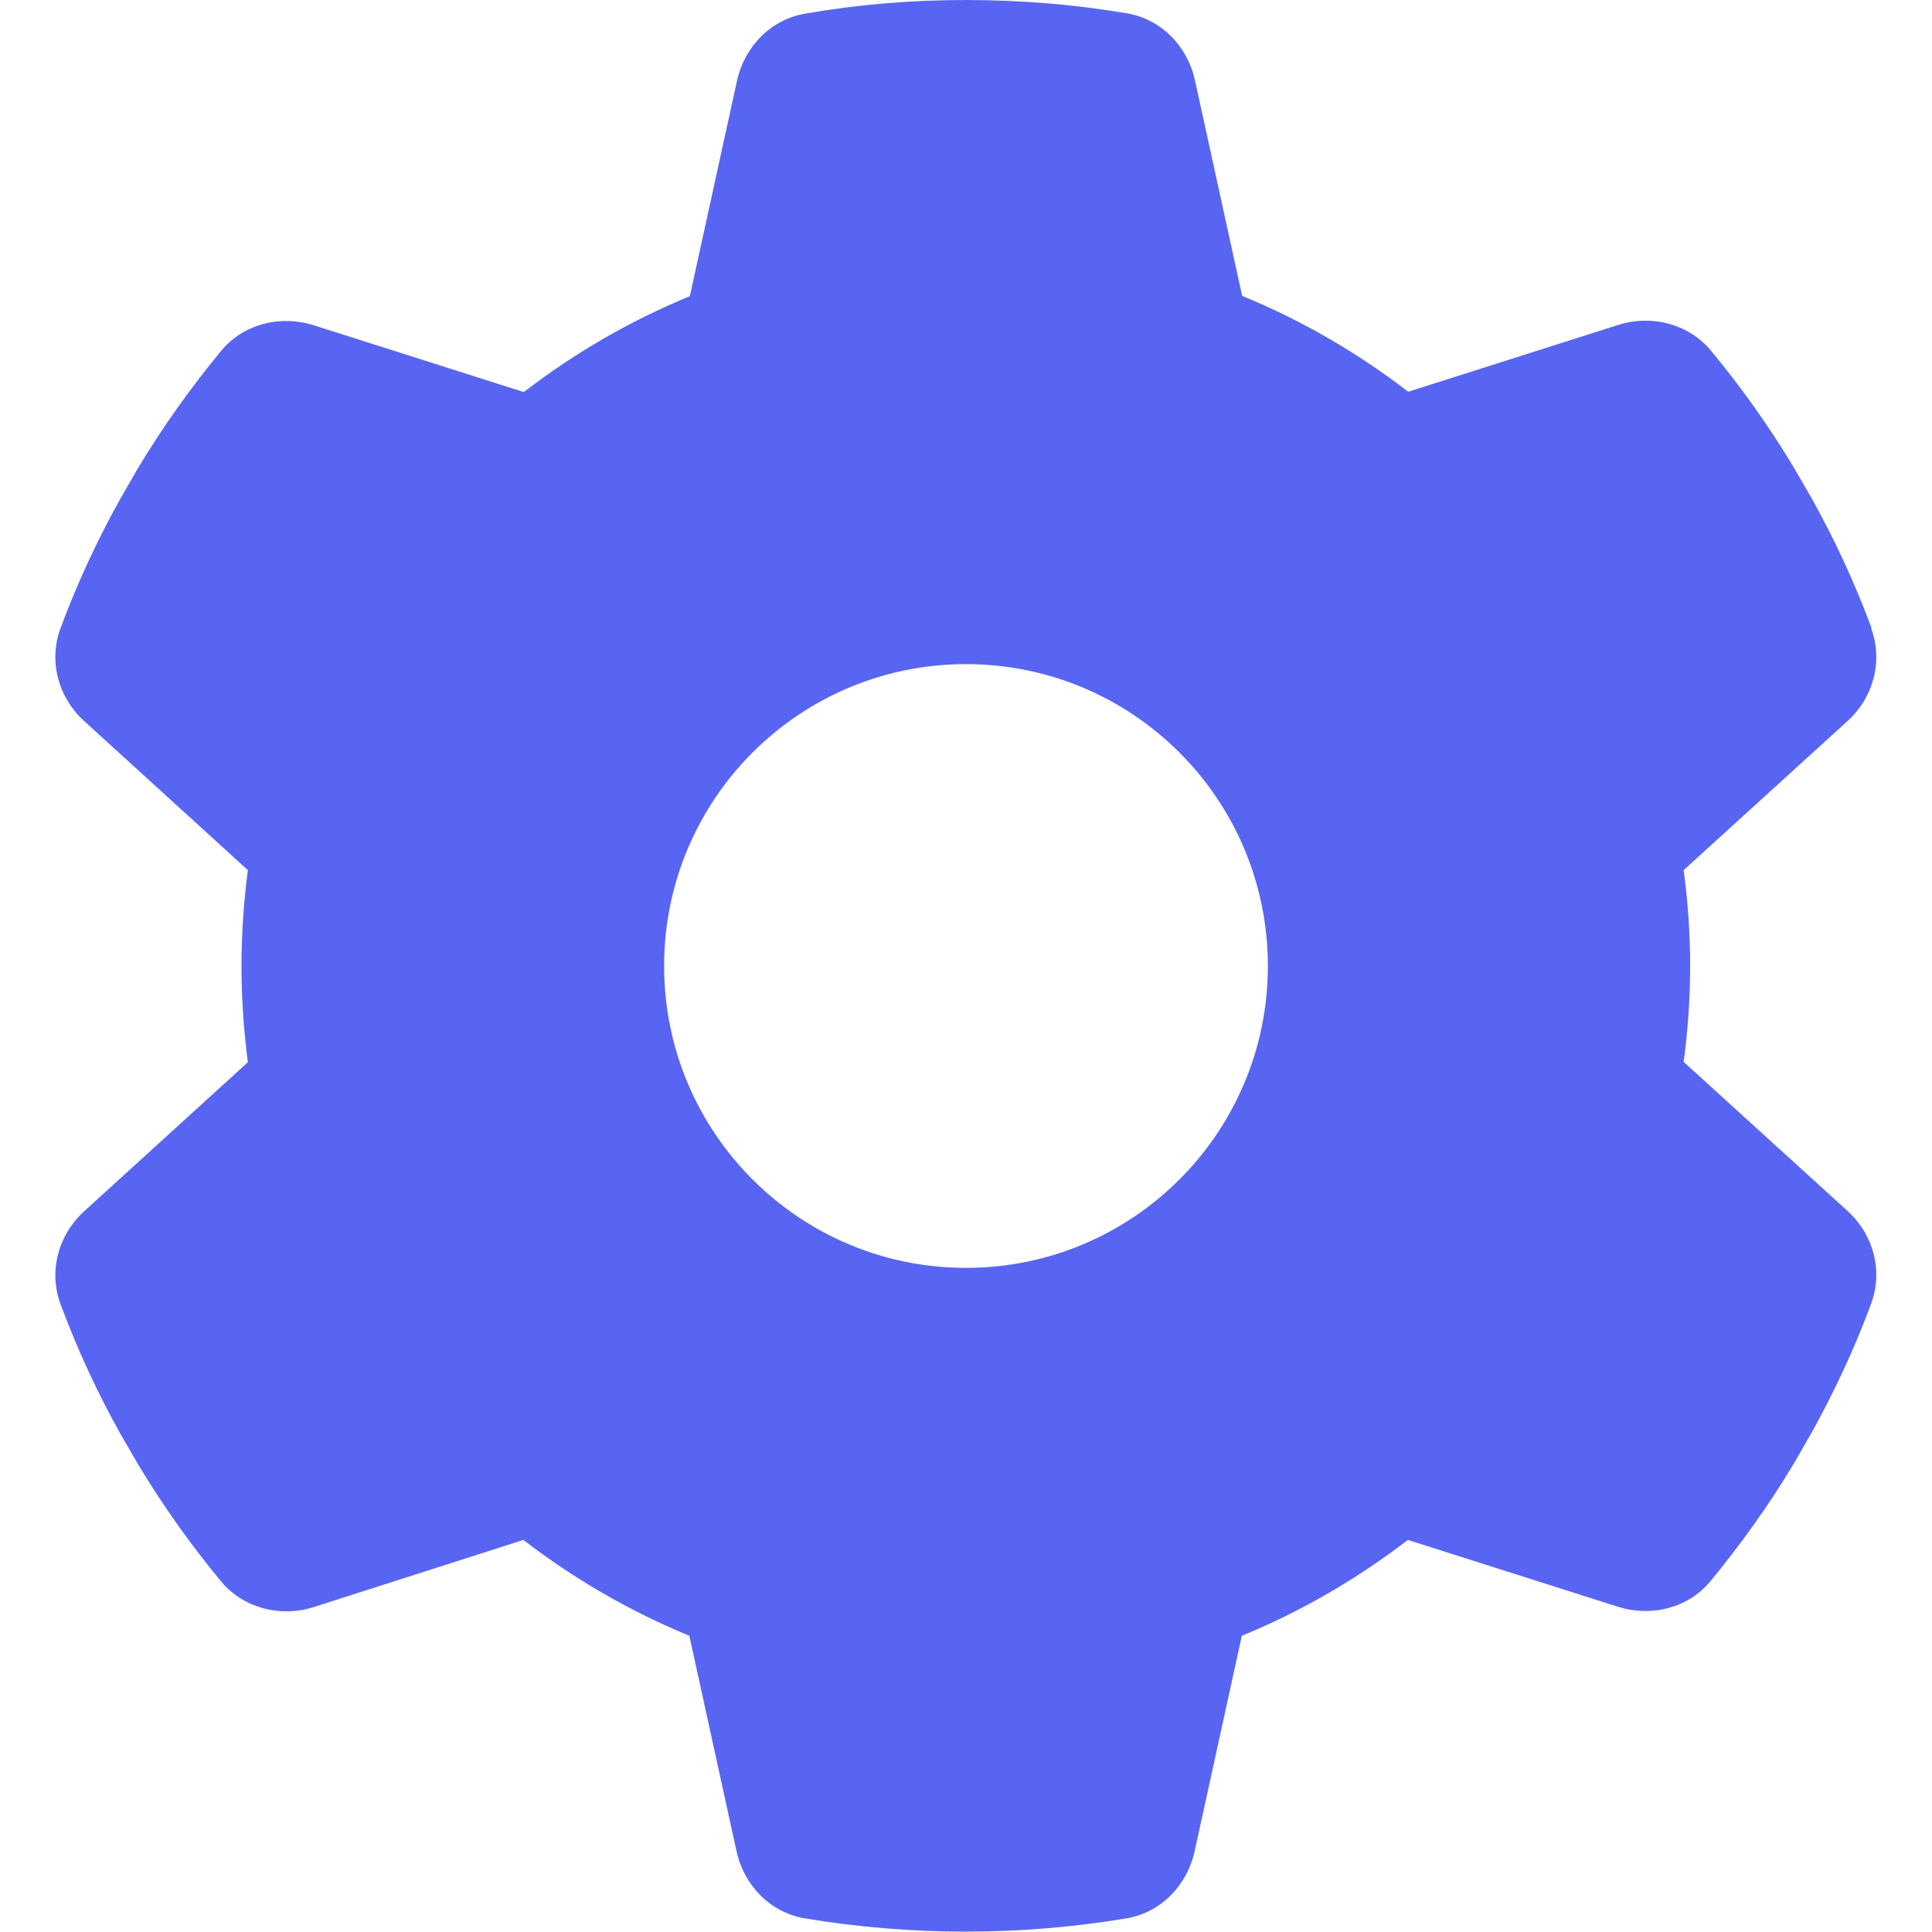 <?xml version="1.0" encoding="UTF-8"?>
<svg xmlns="http://www.w3.org/2000/svg" xmlns:xlink="http://www.w3.org/1999/xlink" width="64px" height="64px" viewBox="0 0 64 64" version="1.1">
<g id="surface1">
<path style=" stroke:none;fill-rule:nonzero;fill:rgb(34.51%,39.608%,94.902%);fill-opacity:1;" d="M 61.988 20.824 C 62.387 21.914 62.051 23.125 61.188 23.898 L 55.773 28.824 C 55.914 29.863 55.988 30.926 55.988 32 C 55.988 33.074 55.914 34.137 55.773 35.176 L 61.188 40.102 C 62.051 40.875 62.387 42.086 61.988 43.176 C 61.438 44.664 60.773 46.086 60.012 47.461 L 59.426 48.477 C 58.602 49.852 57.676 51.148 56.664 52.375 C 55.926 53.273 54.699 53.574 53.602 53.227 L 46.637 51.012 C 44.961 52.301 43.113 53.375 41.137 54.188 L 39.574 61.324 C 39.324 62.461 38.449 63.363 37.301 63.551 C 35.574 63.836 33.801 63.988 31.988 63.988 C 30.176 63.988 28.398 63.836 26.676 63.551 C 25.523 63.363 24.648 62.461 24.398 61.324 L 22.836 54.188 C 20.863 53.375 19.012 52.301 17.336 51.012 L 10.387 53.238 C 9.289 53.586 8.062 53.273 7.324 52.387 C 6.312 51.164 5.387 49.863 4.562 48.488 L 3.977 47.477 C 3.211 46.102 2.551 44.676 2 43.188 C 1.602 42.102 1.938 40.887 2.801 40.113 L 8.211 35.188 C 8.074 34.137 8 33.074 8 32 C 8 30.926 8.074 29.863 8.211 28.824 L 2.801 23.898 C 1.938 23.125 1.602 21.914 2 20.824 C 2.551 19.336 3.211 17.914 3.977 16.539 L 4.562 15.523 C 5.387 14.148 6.312 12.852 7.324 11.625 C 8.062 10.727 9.289 10.426 10.387 10.773 L 17.352 12.988 C 19.023 11.699 20.875 10.625 22.852 9.812 L 24.414 2.676 C 24.664 1.539 25.539 0.637 26.688 0.449 C 28.414 0.148 30.188 0 32 0 C 33.812 0 35.586 0.148 37.312 0.438 C 38.461 0.625 39.336 1.523 39.586 2.664 L 41.148 9.801 C 43.125 10.613 44.977 11.688 46.648 12.977 L 53.613 10.762 C 54.711 10.414 55.938 10.727 56.676 11.613 C 57.688 12.836 58.613 14.137 59.438 15.512 L 60.023 16.523 C 60.789 17.898 61.449 19.324 62 20.812 Z M 32 42 C 37.523 42 42 37.523 42 32 C 42 26.477 37.523 22 32 22 C 26.477 22 22 26.477 22 32 C 22 37.523 26.477 42 32 42 Z M 32 42 "/>
</g>
</svg>

